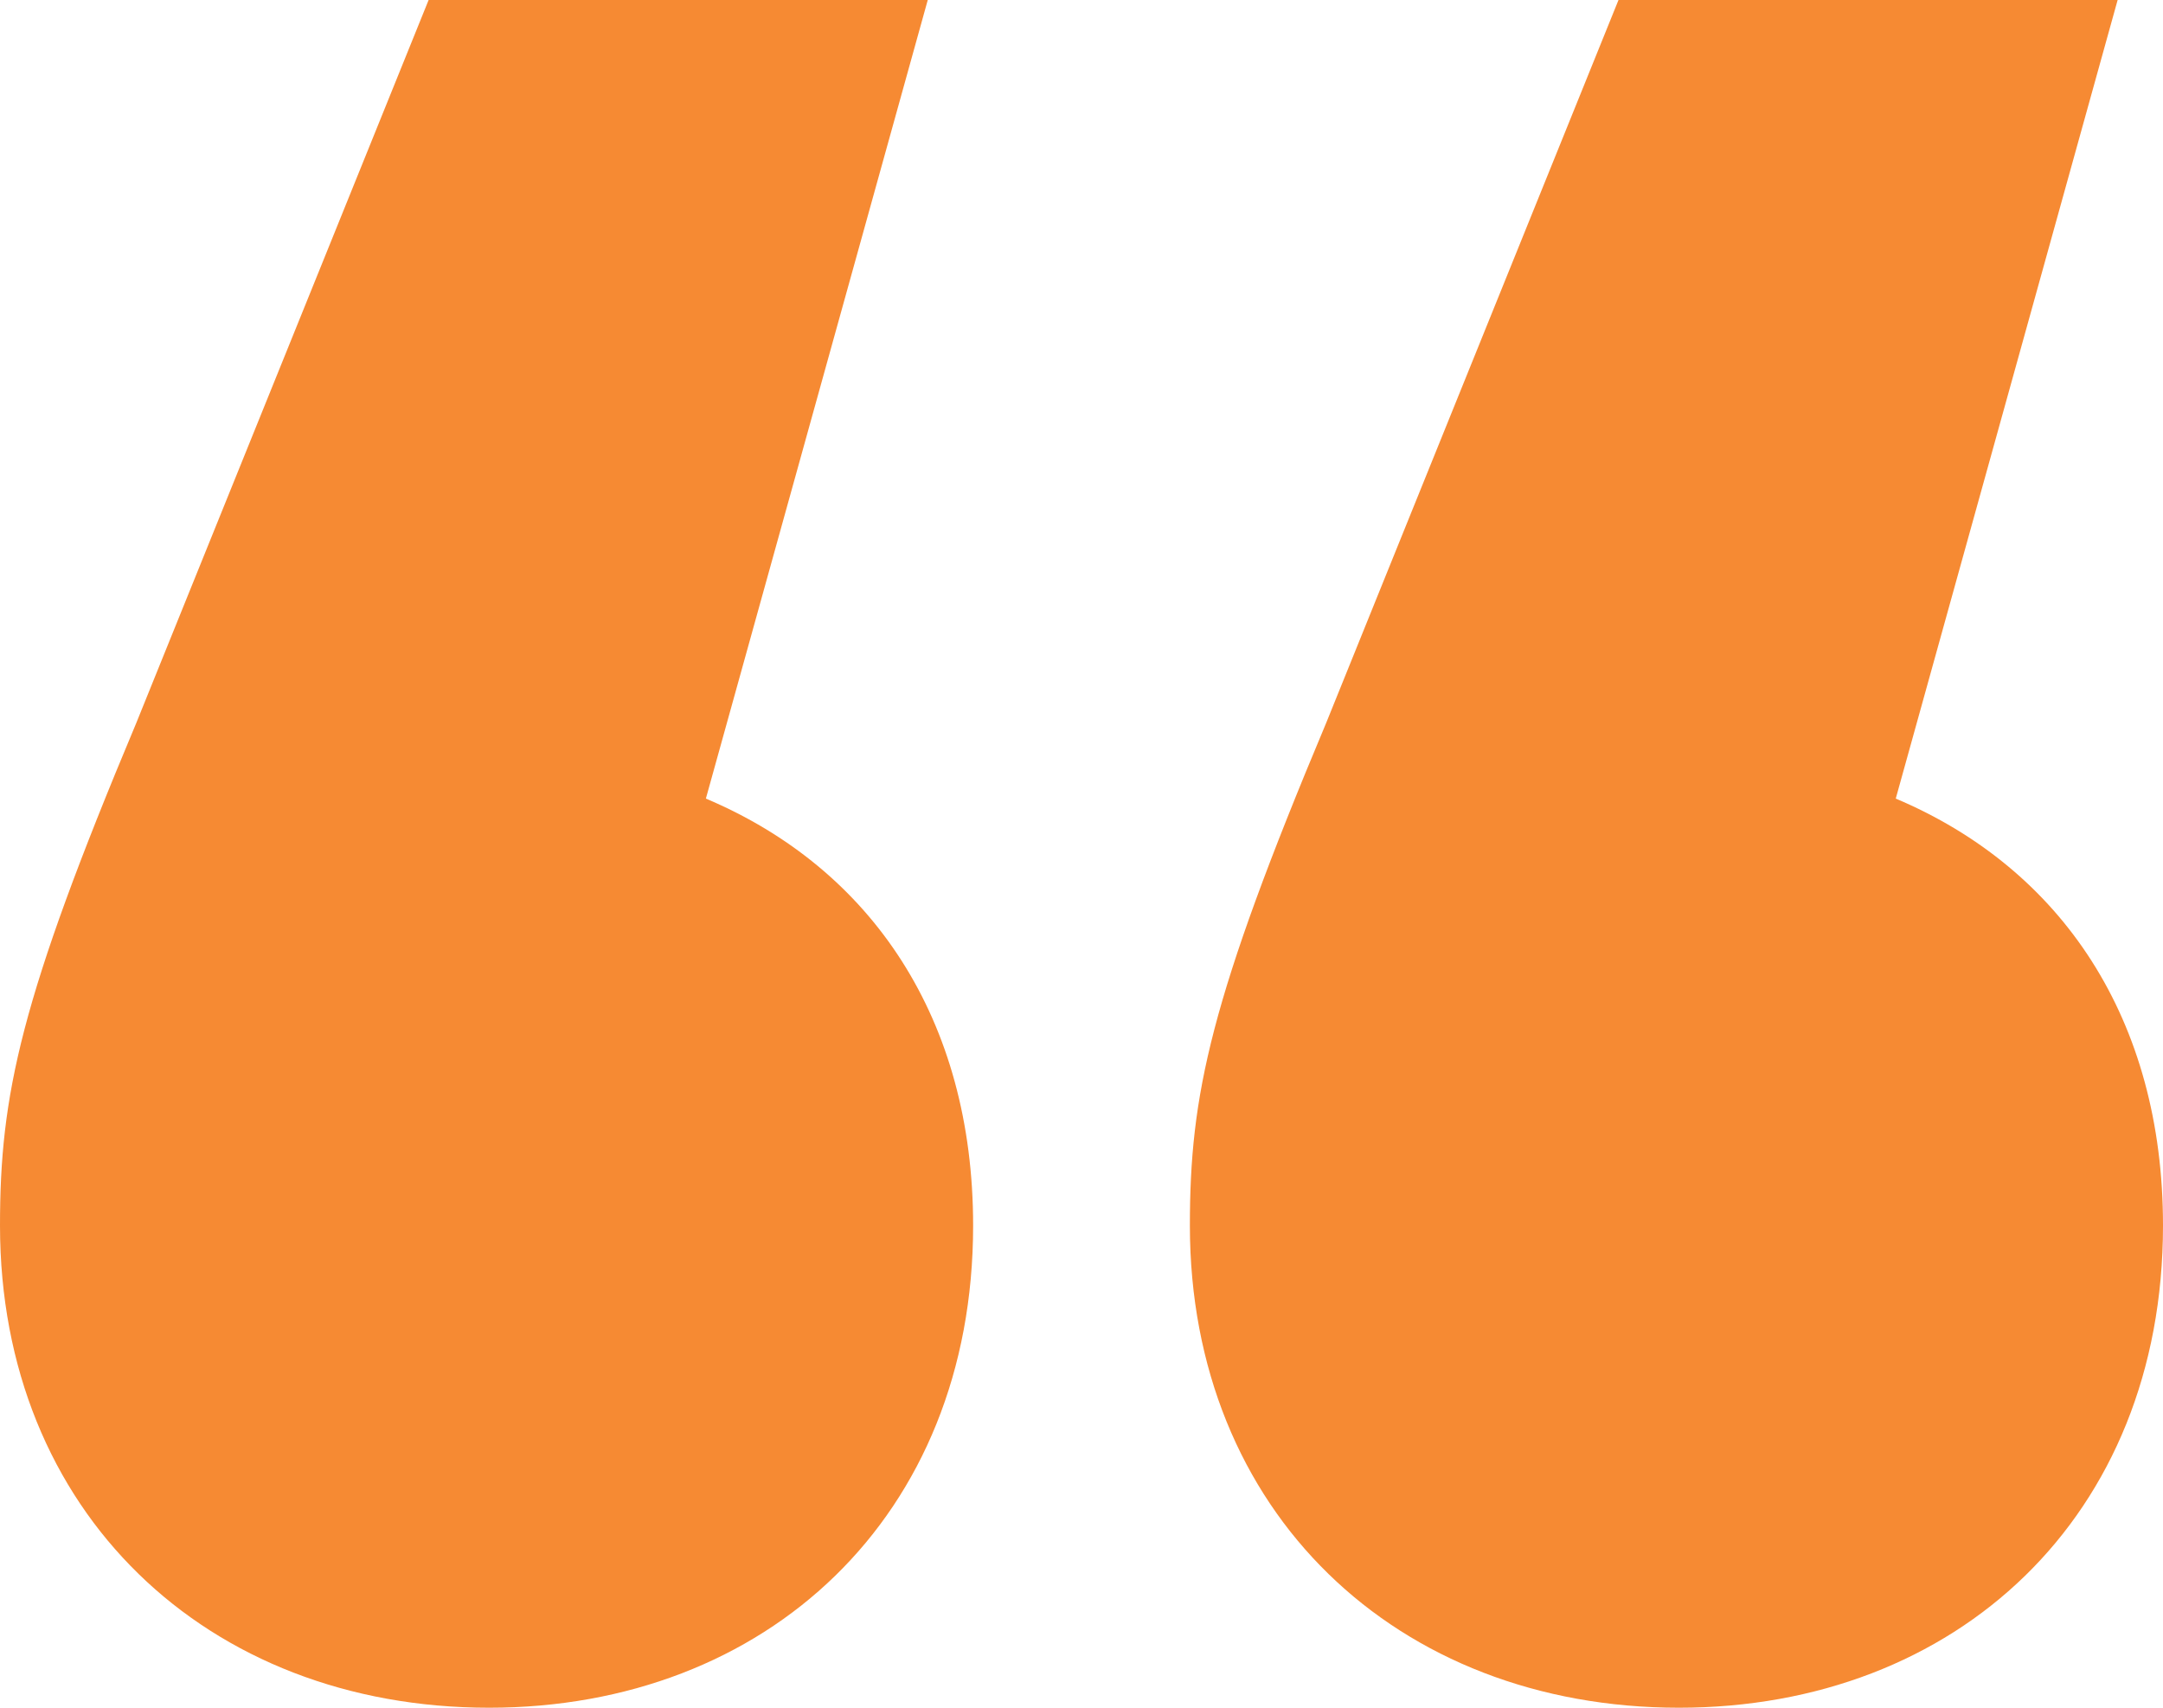 <svg fill="none" height="30" viewBox="0 0 38 30" width="38" xmlns="http://www.w3.org/2000/svg"><path d="m12.401 14.029c2.923 1.235 4.695 3.882 4.695 7.5 0 5.118-3.632 8.471-8.504 8.471-4.96 0-8.592-3.441-8.592-8.471 0-2.294.354-3.971 2.392-8.823l5.138-12.706h8.769zm20.904 0c2.923 1.235 4.695 3.882 4.695 7.5 0 5.118-3.632 8.471-8.504 8.471-4.96 0-8.592-3.441-8.592-8.471 0-2.294.354-3.971 2.392-8.823l5.138-12.706h8.769z" fill="#f68a33"/></svg>
